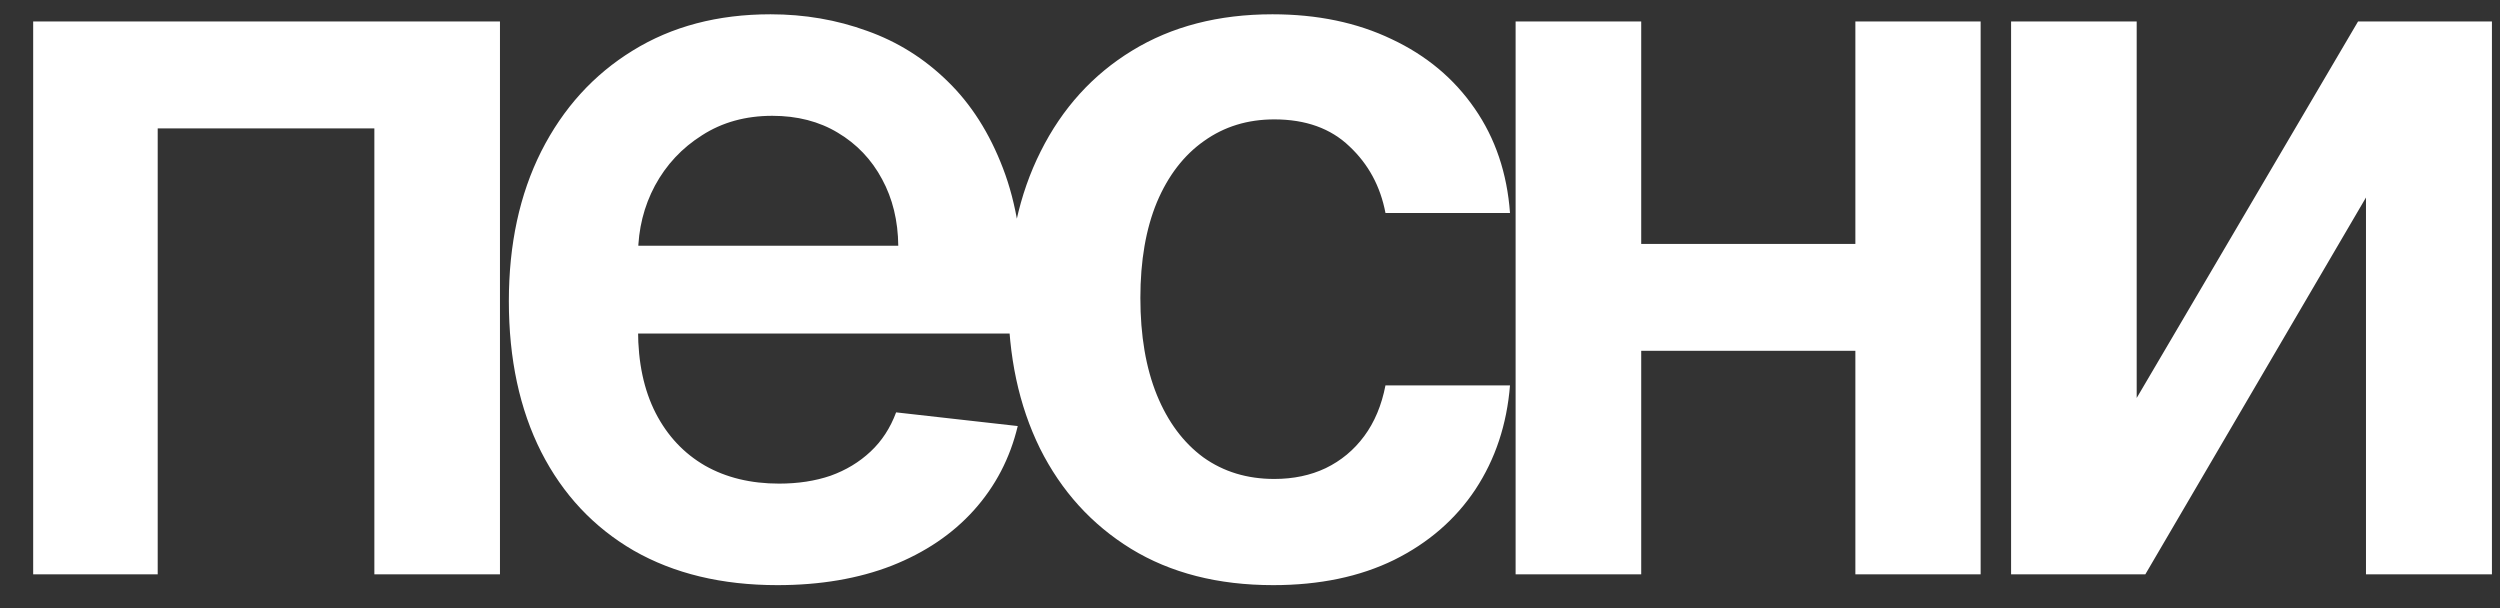<?xml version="1.0" encoding="UTF-8"?> <svg xmlns="http://www.w3.org/2000/svg" width="74" height="18" viewBox="0 0 74 18" fill="none"><rect x="0" y="0" width="74" height="18" fill="#333333" stroke="none"/><path d="M0.982 17V0.636H14.799V17H11.081V3.8H4.668V17H0.982ZM23.009 17.32C21.368 17.32 19.951 16.979 18.758 16.297C17.572 15.608 16.66 14.635 16.02 13.378C15.381 12.114 15.062 10.626 15.062 8.914C15.062 7.231 15.381 5.754 16.02 4.482C16.667 3.204 17.569 2.21 18.726 1.499C19.884 0.782 21.244 0.423 22.807 0.423C23.815 0.423 24.767 0.587 25.662 0.913C26.564 1.233 27.359 1.73 28.048 2.405C28.744 3.08 29.291 3.939 29.689 4.983C30.087 6.02 30.285 7.256 30.285 8.69V9.873H16.873V7.273H26.589C26.581 6.535 26.422 5.878 26.109 5.303C25.797 4.72 25.36 4.262 24.799 3.928C24.245 3.594 23.599 3.428 22.86 3.428C22.072 3.428 21.379 3.619 20.782 4.003C20.186 4.379 19.721 4.876 19.387 5.494C19.06 6.105 18.893 6.776 18.886 7.508V9.777C18.886 10.729 19.06 11.546 19.408 12.227C19.756 12.902 20.243 13.421 20.868 13.783C21.493 14.138 22.224 14.315 23.062 14.315C23.623 14.315 24.131 14.237 24.586 14.081C25.04 13.918 25.434 13.68 25.768 13.367C26.102 13.055 26.354 12.668 26.525 12.206L30.125 12.611C29.898 13.562 29.465 14.393 28.826 15.104C28.194 15.807 27.384 16.354 26.397 16.744C25.41 17.128 24.28 17.32 23.009 17.32ZM37.686 17.32C36.052 17.32 34.65 16.961 33.478 16.244C32.313 15.526 31.414 14.536 30.782 13.271C30.157 12 29.845 10.537 29.845 8.882C29.845 7.22 30.164 5.754 30.804 4.482C31.443 3.204 32.345 2.21 33.51 1.499C34.681 0.782 36.066 0.423 37.664 0.423C38.992 0.423 40.168 0.668 41.191 1.158C42.221 1.641 43.041 2.327 43.652 3.214C44.262 4.095 44.61 5.125 44.696 6.304H41.01C40.86 5.516 40.505 4.859 39.944 4.333C39.39 3.8 38.648 3.534 37.718 3.534C36.929 3.534 36.237 3.747 35.64 4.173C35.044 4.592 34.578 5.196 34.245 5.984C33.918 6.773 33.755 7.717 33.755 8.818C33.755 9.933 33.918 10.892 34.245 11.695C34.571 12.49 35.029 13.104 35.619 13.538C36.216 13.964 36.915 14.177 37.718 14.177C38.286 14.177 38.794 14.07 39.241 13.857C39.696 13.637 40.076 13.321 40.381 12.909C40.686 12.497 40.896 11.996 41.01 11.407H44.696C44.603 12.565 44.262 13.591 43.673 14.486C43.084 15.374 42.281 16.07 41.265 16.574C40.25 17.071 39.056 17.32 37.686 17.32ZM56.102 7.22V10.384H47.387V7.22H56.102ZM48.58 0.636V17H44.862V0.636H48.58ZM58.627 0.636V17H54.919V0.636H58.627ZM63.246 11.78L69.798 0.636H73.761V17H70.033V5.846L63.502 17H59.528V0.636H63.246V11.78Z" fill="white"></path></svg> 